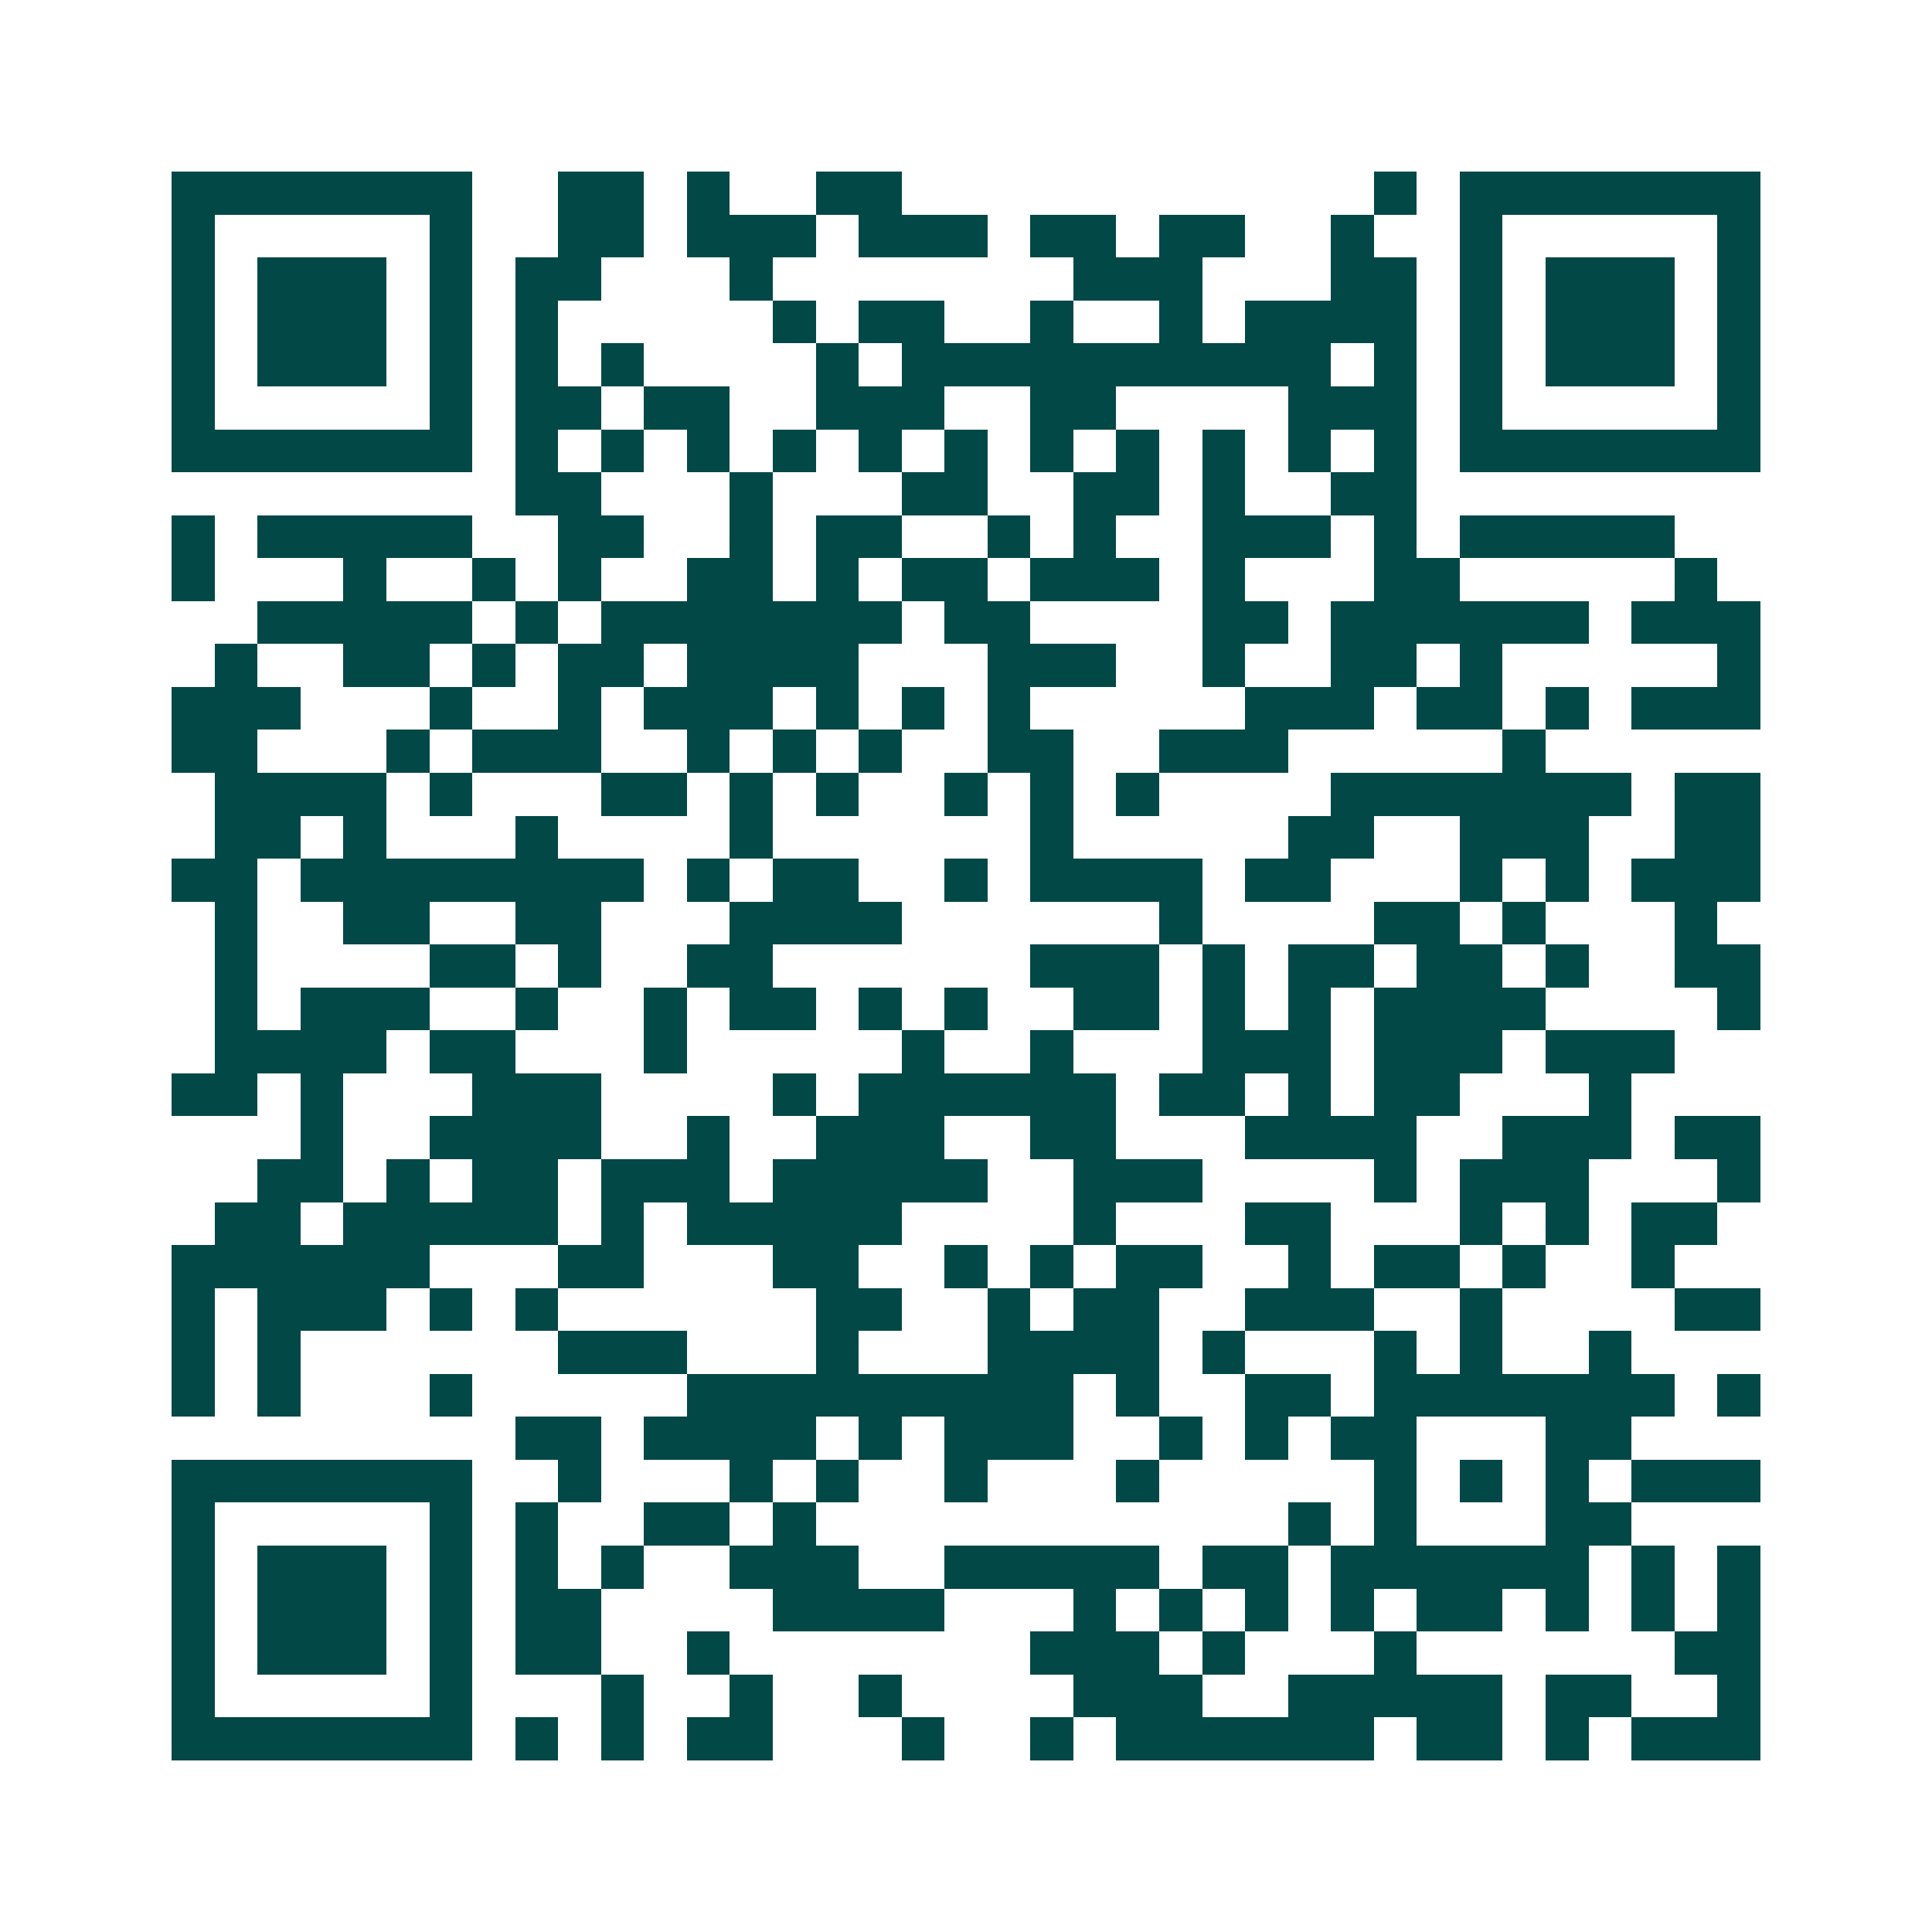<svg xmlns="http://www.w3.org/2000/svg" width="200" height="200" viewBox="0 0 45 45" shape-rendering="crispEdges"><path fill="#ffffff" d="M0 0h45v45H0z"/><path stroke="#014847" d="M4 4.5h7m2 0h2m1 0h1m2 0h2m11 0h1m1 0h7M4 5.5h1m5 0h1m2 0h2m1 0h3m1 0h3m1 0h2m1 0h2m2 0h1m2 0h1m5 0h1M4 6.5h1m1 0h3m1 0h1m1 0h2m3 0h1m7 0h3m3 0h2m1 0h1m1 0h3m1 0h1M4 7.5h1m1 0h3m1 0h1m1 0h1m5 0h1m1 0h2m2 0h1m2 0h1m1 0h4m1 0h1m1 0h3m1 0h1M4 8.5h1m1 0h3m1 0h1m1 0h1m1 0h1m4 0h1m1 0h10m1 0h1m1 0h1m1 0h3m1 0h1M4 9.5h1m5 0h1m1 0h2m1 0h2m2 0h3m2 0h2m4 0h3m1 0h1m5 0h1M4 10.5h7m1 0h1m1 0h1m1 0h1m1 0h1m1 0h1m1 0h1m1 0h1m1 0h1m1 0h1m1 0h1m1 0h1m1 0h7M12 11.5h2m3 0h1m3 0h2m2 0h2m1 0h1m2 0h2M4 12.5h1m1 0h5m2 0h2m2 0h1m1 0h2m2 0h1m1 0h1m2 0h3m1 0h1m1 0h5M4 13.5h1m3 0h1m2 0h1m1 0h1m2 0h2m1 0h1m1 0h2m1 0h3m1 0h1m3 0h2m5 0h1M6 14.5h5m1 0h1m1 0h7m1 0h2m4 0h2m1 0h6m1 0h3M5 15.5h1m2 0h2m1 0h1m1 0h2m1 0h4m3 0h3m2 0h1m2 0h2m1 0h1m5 0h1M4 16.5h3m3 0h1m2 0h1m1 0h3m1 0h1m1 0h1m1 0h1m5 0h3m1 0h2m1 0h1m1 0h3M4 17.5h2m3 0h1m1 0h3m2 0h1m1 0h1m1 0h1m2 0h2m2 0h3m5 0h1M5 18.5h4m1 0h1m3 0h2m1 0h1m1 0h1m2 0h1m1 0h1m1 0h1m4 0h7m1 0h2M5 19.5h2m1 0h1m3 0h1m4 0h1m6 0h1m5 0h2m2 0h3m2 0h2M4 20.5h2m1 0h8m1 0h1m1 0h2m2 0h1m1 0h4m1 0h2m3 0h1m1 0h1m1 0h3M5 21.5h1m2 0h2m2 0h2m3 0h4m6 0h1m4 0h2m1 0h1m3 0h1M5 22.5h1m4 0h2m1 0h1m2 0h2m6 0h3m1 0h1m1 0h2m1 0h2m1 0h1m2 0h2M5 23.5h1m1 0h3m2 0h1m2 0h1m1 0h2m1 0h1m1 0h1m2 0h2m1 0h1m1 0h1m1 0h4m4 0h1M5 24.5h4m1 0h2m3 0h1m5 0h1m2 0h1m3 0h3m1 0h3m1 0h3M4 25.5h2m1 0h1m3 0h3m4 0h1m1 0h6m1 0h2m1 0h1m1 0h2m3 0h1M7 26.5h1m2 0h4m2 0h1m2 0h3m2 0h2m3 0h4m2 0h3m1 0h2M6 27.5h2m1 0h1m1 0h2m1 0h3m1 0h5m2 0h3m4 0h1m1 0h3m3 0h1M5 28.5h2m1 0h5m1 0h1m1 0h5m4 0h1m3 0h2m3 0h1m1 0h1m1 0h2M4 29.5h6m3 0h2m3 0h2m2 0h1m1 0h1m1 0h2m2 0h1m1 0h2m1 0h1m2 0h1M4 30.5h1m1 0h3m1 0h1m1 0h1m6 0h2m2 0h1m1 0h2m2 0h3m2 0h1m4 0h2M4 31.5h1m1 0h1m6 0h3m3 0h1m3 0h4m1 0h1m3 0h1m1 0h1m2 0h1M4 32.5h1m1 0h1m3 0h1m5 0h9m1 0h1m2 0h2m1 0h7m1 0h1M12 33.5h2m1 0h4m1 0h1m1 0h3m2 0h1m1 0h1m1 0h2m3 0h2M4 34.5h7m2 0h1m3 0h1m1 0h1m2 0h1m3 0h1m5 0h1m1 0h1m1 0h1m1 0h3M4 35.5h1m5 0h1m1 0h1m2 0h2m1 0h1m11 0h1m1 0h1m3 0h2M4 36.5h1m1 0h3m1 0h1m1 0h1m1 0h1m2 0h3m2 0h5m1 0h2m1 0h6m1 0h1m1 0h1M4 37.5h1m1 0h3m1 0h1m1 0h2m4 0h4m3 0h1m1 0h1m1 0h1m1 0h1m1 0h2m1 0h1m1 0h1m1 0h1M4 38.5h1m1 0h3m1 0h1m1 0h2m2 0h1m7 0h3m1 0h1m3 0h1m6 0h2M4 39.5h1m5 0h1m3 0h1m2 0h1m2 0h1m4 0h3m2 0h5m1 0h2m2 0h1M4 40.5h7m1 0h1m1 0h1m1 0h2m3 0h1m2 0h1m1 0h6m1 0h2m1 0h1m1 0h3"/></svg>
